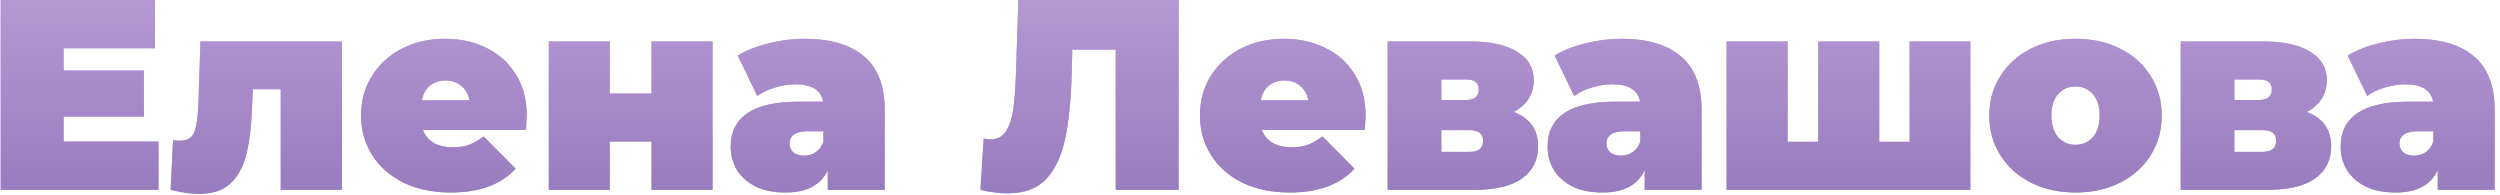 <?xml version="1.0" encoding="UTF-8"?> <svg xmlns="http://www.w3.org/2000/svg" width="461" height="36" viewBox="0 0 461 36" fill="none"> <path d="M29.229 26.1V35H0.129V-2.38419e-06H28.579V8.9H11.729V13H26.529V21.5H11.729V26.1H29.229ZM63.066 7.65V35H51.766V16.45H46.616L46.466 20C46.333 23.533 45.966 26.433 45.366 28.7C44.766 30.967 43.766 32.717 42.366 33.95C40.999 35.15 39.116 35.75 36.716 35.75C35.216 35.75 33.466 35.5 31.466 35L31.916 25.85C32.449 25.917 32.833 25.95 33.066 25.95C34.433 25.95 35.333 25.467 35.766 24.5C36.199 23.5 36.466 21.85 36.566 19.55L36.966 7.65H63.066ZM97.13 21.3C97.13 21.467 97.081 22.35 96.981 23.95H77.981C78.38 24.983 79.047 25.783 79.981 26.35C80.914 26.883 82.081 27.15 83.481 27.15C84.68 27.15 85.68 27 86.481 26.7C87.314 26.4 88.214 25.883 89.18 25.15L95.081 31.1C92.414 34.033 88.43 35.5 83.13 35.5C79.831 35.5 76.93 34.9 74.43 33.7C71.93 32.467 69.997 30.767 68.63 28.6C67.264 26.433 66.581 24 66.581 21.3C66.581 18.567 67.247 16.133 68.581 14C69.947 11.833 71.797 10.15 74.13 8.95C76.497 7.75 79.147 7.15 82.081 7.15C84.847 7.15 87.364 7.7 89.63 8.8C91.93 9.9 93.747 11.517 95.081 13.65C96.447 15.783 97.13 18.333 97.13 21.3ZM82.18 14.85C81.014 14.85 80.047 15.167 79.281 15.8C78.514 16.433 78.014 17.333 77.781 18.5H86.581C86.347 17.367 85.847 16.483 85.081 15.85C84.314 15.183 83.347 14.85 82.18 14.85ZM101.193 7.65H112.443V17.25H120.143V7.65H131.393V35H120.143V26.1H112.443V35H101.193V7.65ZM148.341 7.15C153.141 7.15 156.808 8.233 159.341 10.4C161.874 12.533 163.141 15.833 163.141 20.3V35H152.641V31.4C151.341 34.133 148.758 35.5 144.891 35.5C142.724 35.5 140.874 35.133 139.341 34.4C137.841 33.633 136.691 32.617 135.891 31.35C135.124 30.05 134.741 28.6 134.741 27C134.741 24.3 135.774 22.25 137.841 20.85C139.908 19.45 143.041 18.75 147.241 18.75H151.791C151.424 16.617 149.708 15.55 146.641 15.55C145.408 15.55 144.158 15.75 142.891 16.15C141.624 16.517 140.541 17.033 139.641 17.7L136.041 10.25C137.608 9.283 139.491 8.533 141.691 8C143.924 7.433 146.141 7.15 148.341 7.15ZM148.291 28.7C149.091 28.7 149.808 28.483 150.441 28.05C151.074 27.617 151.541 26.967 151.841 26.1V24.2H149.041C146.741 24.2 145.591 24.967 145.591 26.5C145.591 27.133 145.824 27.667 146.291 28.1C146.791 28.5 147.458 28.7 148.291 28.7ZM217.336 -2.38419e-06V35H205.736V9.15H197.736L197.636 13.2C197.503 18.2 197.103 22.3 196.436 25.5C195.769 28.7 194.603 31.2 192.936 33C191.269 34.767 188.886 35.65 185.786 35.65C184.219 35.65 182.553 35.433 180.786 35L181.386 25.55C181.819 25.65 182.253 25.7 182.686 25.7C183.919 25.7 184.853 25.2 185.486 24.2C186.153 23.2 186.603 21.867 186.836 20.2C187.069 18.533 187.236 16.35 187.336 13.65L187.786 -2.38419e-06H217.336ZM251.818 21.3C251.818 21.467 251.768 22.35 251.668 23.95H232.668C233.068 24.983 233.735 25.783 234.668 26.35C235.601 26.883 236.768 27.15 238.168 27.15C239.368 27.15 240.368 27 241.168 26.7C242.001 26.4 242.901 25.883 243.868 25.15L249.768 31.1C247.101 34.033 243.118 35.5 237.818 35.5C234.518 35.5 231.618 34.9 229.118 33.7C226.618 32.467 224.685 30.767 223.318 28.6C221.951 26.433 221.268 24 221.268 21.3C221.268 18.567 221.935 16.133 223.268 14C224.635 11.833 226.485 10.15 228.818 8.95C231.185 7.75 233.835 7.15 236.768 7.15C239.535 7.15 242.051 7.7 244.318 8.8C246.618 9.9 248.435 11.517 249.768 13.65C251.135 15.783 251.818 18.333 251.818 21.3ZM236.868 14.85C235.701 14.85 234.735 15.167 233.968 15.8C233.201 16.433 232.701 17.333 232.468 18.5H241.268C241.035 17.367 240.535 16.483 239.768 15.85C239.001 15.183 238.035 14.85 236.868 14.85ZM279.13 20.65C282.13 21.783 283.63 23.9 283.63 27C283.63 29.5 282.647 31.467 280.68 32.9C278.714 34.3 275.83 35 272.03 35H255.88V7.65H271.23C274.897 7.65 277.747 8.283 279.78 9.55C281.814 10.783 282.83 12.533 282.83 14.8C282.83 16.067 282.514 17.2 281.88 18.2C281.247 19.2 280.33 20.017 279.13 20.65ZM265.78 18.45H270.23C271.864 18.45 272.68 17.8 272.68 16.5C272.68 15.867 272.48 15.4 272.08 15.1C271.714 14.8 271.097 14.65 270.23 14.65H265.78V18.45ZM271.03 28C272.664 28 273.48 27.317 273.48 25.95C273.48 24.65 272.664 24 271.03 24H265.78V28H271.03ZM298.976 7.15C303.776 7.15 307.442 8.233 309.976 10.4C312.509 12.533 313.776 15.833 313.776 20.3V35H303.276V31.4C301.976 34.133 299.392 35.5 295.526 35.5C293.359 35.5 291.509 35.133 289.976 34.4C288.476 33.633 287.326 32.617 286.526 31.35C285.759 30.05 285.376 28.6 285.376 27C285.376 24.3 286.409 22.25 288.476 20.85C290.542 19.45 293.676 18.75 297.876 18.75H302.426C302.059 16.617 300.342 15.55 297.276 15.55C296.042 15.55 294.792 15.75 293.526 16.15C292.259 16.517 291.176 17.033 290.276 17.7L286.676 10.25C288.242 9.283 290.126 8.533 292.326 8C294.559 7.433 296.776 7.15 298.976 7.15ZM298.926 28.7C299.726 28.7 300.442 28.483 301.076 28.05C301.709 27.617 302.176 26.967 302.476 26.1V24.2H299.676C297.376 24.2 296.226 24.967 296.226 26.5C296.226 27.133 296.459 27.667 296.926 28.1C297.426 28.5 298.092 28.7 298.926 28.7ZM363.33 7.65V35H318.38V7.65H329.63V26.15H335.28V7.65H346.53V26.15H352.13V7.65H363.33ZM382.725 35.5C379.691 35.5 376.958 34.9 374.525 33.7C372.125 32.467 370.241 30.783 368.875 28.65C367.508 26.483 366.825 24.033 366.825 21.3C366.825 18.567 367.508 16.133 368.875 14C370.241 11.833 372.125 10.15 374.525 8.95C376.958 7.75 379.691 7.15 382.725 7.15C385.791 7.15 388.525 7.75 390.925 8.95C393.358 10.15 395.241 11.833 396.575 14C397.941 16.133 398.625 18.567 398.625 21.3C398.625 24.033 397.941 26.483 396.575 28.65C395.241 30.783 393.358 32.467 390.925 33.7C388.525 34.9 385.791 35.5 382.725 35.5ZM382.725 26.7C384.025 26.7 385.091 26.233 385.925 25.3C386.758 24.333 387.175 23 387.175 21.3C387.175 19.6 386.758 18.283 385.925 17.35C385.091 16.417 384.025 15.95 382.725 15.95C381.425 15.95 380.358 16.417 379.525 17.35C378.691 18.283 378.275 19.6 378.275 21.3C378.275 23 378.691 24.333 379.525 25.3C380.358 26.233 381.425 26.7 382.725 26.7ZM425.371 20.65C428.371 21.783 429.871 23.9 429.871 27C429.871 29.5 428.887 31.467 426.921 32.9C424.954 34.3 422.071 35 418.271 35H402.121V7.65H417.471C421.137 7.65 423.987 8.283 426.021 9.55C428.054 10.783 429.071 12.533 429.071 14.8C429.071 16.067 428.754 17.2 428.121 18.2C427.487 19.2 426.571 20.017 425.371 20.65ZM412.021 18.45H416.471C418.104 18.45 418.921 17.8 418.921 16.5C418.921 15.867 418.721 15.4 418.321 15.1C417.954 14.8 417.337 14.65 416.471 14.65H412.021V18.45ZM417.271 28C418.904 28 419.721 27.317 419.721 25.95C419.721 24.65 418.904 24 417.271 24H412.021V28H417.271ZM445.216 7.15C450.016 7.15 453.683 8.233 456.216 10.4C458.749 12.533 460.016 15.833 460.016 20.3V35H449.516V31.4C448.216 34.133 445.633 35.5 441.766 35.5C439.599 35.5 437.749 35.133 436.216 34.4C434.716 33.633 433.566 32.617 432.766 31.35C431.999 30.05 431.616 28.6 431.616 27C431.616 24.3 432.649 22.25 434.716 20.85C436.783 19.45 439.916 18.75 444.116 18.75H448.666C448.299 16.617 446.583 15.55 443.516 15.55C442.283 15.55 441.033 15.75 439.766 16.15C438.499 16.517 437.416 17.033 436.516 17.7L432.916 10.25C434.483 9.283 436.366 8.533 438.566 8C440.799 7.433 443.016 7.15 445.216 7.15ZM445.166 28.7C445.966 28.7 446.683 28.483 447.316 28.05C447.949 27.617 448.416 26.967 448.716 26.1V24.2H445.916C443.616 24.2 442.466 24.967 442.466 26.5C442.466 27.133 442.699 27.667 443.166 28.1C443.666 28.5 444.333 28.7 445.166 28.7Z" fill="#BFA2DA"></path> <path d="M29.229 26.1V35H0.129V-2.38419e-06H28.579V8.9H11.729V13H26.529V21.5H11.729V26.1H29.229ZM63.066 7.65V35H51.766V16.45H46.616L46.466 20C46.333 23.533 45.966 26.433 45.366 28.7C44.766 30.967 43.766 32.717 42.366 33.95C40.999 35.15 39.116 35.75 36.716 35.75C35.216 35.75 33.466 35.5 31.466 35L31.916 25.85C32.449 25.917 32.833 25.95 33.066 25.95C34.433 25.95 35.333 25.467 35.766 24.5C36.199 23.5 36.466 21.85 36.566 19.55L36.966 7.65H63.066ZM97.13 21.3C97.13 21.467 97.081 22.35 96.981 23.95H77.981C78.38 24.983 79.047 25.783 79.981 26.35C80.914 26.883 82.081 27.15 83.481 27.15C84.68 27.15 85.68 27 86.481 26.7C87.314 26.4 88.214 25.883 89.18 25.15L95.081 31.1C92.414 34.033 88.43 35.5 83.13 35.5C79.831 35.5 76.93 34.9 74.43 33.7C71.93 32.467 69.997 30.767 68.63 28.6C67.264 26.433 66.581 24 66.581 21.3C66.581 18.567 67.247 16.133 68.581 14C69.947 11.833 71.797 10.15 74.13 8.95C76.497 7.75 79.147 7.15 82.081 7.15C84.847 7.15 87.364 7.7 89.63 8.8C91.93 9.9 93.747 11.517 95.081 13.65C96.447 15.783 97.13 18.333 97.13 21.3ZM82.18 14.85C81.014 14.85 80.047 15.167 79.281 15.8C78.514 16.433 78.014 17.333 77.781 18.5H86.581C86.347 17.367 85.847 16.483 85.081 15.85C84.314 15.183 83.347 14.85 82.18 14.85ZM101.193 7.65H112.443V17.25H120.143V7.65H131.393V35H120.143V26.1H112.443V35H101.193V7.65ZM148.341 7.15C153.141 7.15 156.808 8.233 159.341 10.4C161.874 12.533 163.141 15.833 163.141 20.3V35H152.641V31.4C151.341 34.133 148.758 35.5 144.891 35.5C142.724 35.5 140.874 35.133 139.341 34.4C137.841 33.633 136.691 32.617 135.891 31.35C135.124 30.05 134.741 28.6 134.741 27C134.741 24.3 135.774 22.25 137.841 20.85C139.908 19.45 143.041 18.75 147.241 18.75H151.791C151.424 16.617 149.708 15.55 146.641 15.55C145.408 15.55 144.158 15.75 142.891 16.15C141.624 16.517 140.541 17.033 139.641 17.7L136.041 10.25C137.608 9.283 139.491 8.533 141.691 8C143.924 7.433 146.141 7.15 148.341 7.15ZM148.291 28.7C149.091 28.7 149.808 28.483 150.441 28.05C151.074 27.617 151.541 26.967 151.841 26.1V24.2H149.041C146.741 24.2 145.591 24.967 145.591 26.5C145.591 27.133 145.824 27.667 146.291 28.1C146.791 28.5 147.458 28.7 148.291 28.7ZM217.336 -2.38419e-06V35H205.736V9.15H197.736L197.636 13.2C197.503 18.2 197.103 22.3 196.436 25.5C195.769 28.7 194.603 31.2 192.936 33C191.269 34.767 188.886 35.65 185.786 35.65C184.219 35.65 182.553 35.433 180.786 35L181.386 25.55C181.819 25.65 182.253 25.7 182.686 25.7C183.919 25.7 184.853 25.2 185.486 24.2C186.153 23.2 186.603 21.867 186.836 20.2C187.069 18.533 187.236 16.35 187.336 13.65L187.786 -2.38419e-06H217.336ZM251.818 21.3C251.818 21.467 251.768 22.35 251.668 23.95H232.668C233.068 24.983 233.735 25.783 234.668 26.35C235.601 26.883 236.768 27.15 238.168 27.15C239.368 27.15 240.368 27 241.168 26.7C242.001 26.4 242.901 25.883 243.868 25.15L249.768 31.1C247.101 34.033 243.118 35.5 237.818 35.5C234.518 35.5 231.618 34.9 229.118 33.7C226.618 32.467 224.685 30.767 223.318 28.6C221.951 26.433 221.268 24 221.268 21.3C221.268 18.567 221.935 16.133 223.268 14C224.635 11.833 226.485 10.15 228.818 8.95C231.185 7.75 233.835 7.15 236.768 7.15C239.535 7.15 242.051 7.7 244.318 8.8C246.618 9.9 248.435 11.517 249.768 13.65C251.135 15.783 251.818 18.333 251.818 21.3ZM236.868 14.85C235.701 14.85 234.735 15.167 233.968 15.8C233.201 16.433 232.701 17.333 232.468 18.5H241.268C241.035 17.367 240.535 16.483 239.768 15.85C239.001 15.183 238.035 14.85 236.868 14.85ZM279.13 20.65C282.13 21.783 283.63 23.9 283.63 27C283.63 29.5 282.647 31.467 280.68 32.9C278.714 34.3 275.83 35 272.03 35H255.88V7.65H271.23C274.897 7.65 277.747 8.283 279.78 9.55C281.814 10.783 282.83 12.533 282.83 14.8C282.83 16.067 282.514 17.2 281.88 18.2C281.247 19.2 280.33 20.017 279.13 20.65ZM265.78 18.45H270.23C271.864 18.45 272.68 17.8 272.68 16.5C272.68 15.867 272.48 15.4 272.08 15.1C271.714 14.8 271.097 14.65 270.23 14.65H265.78V18.45ZM271.03 28C272.664 28 273.48 27.317 273.48 25.95C273.48 24.65 272.664 24 271.03 24H265.78V28H271.03ZM298.976 7.15C303.776 7.15 307.442 8.233 309.976 10.4C312.509 12.533 313.776 15.833 313.776 20.3V35H303.276V31.4C301.976 34.133 299.392 35.5 295.526 35.5C293.359 35.5 291.509 35.133 289.976 34.4C288.476 33.633 287.326 32.617 286.526 31.35C285.759 30.05 285.376 28.6 285.376 27C285.376 24.3 286.409 22.25 288.476 20.85C290.542 19.45 293.676 18.75 297.876 18.75H302.426C302.059 16.617 300.342 15.55 297.276 15.55C296.042 15.55 294.792 15.75 293.526 16.15C292.259 16.517 291.176 17.033 290.276 17.7L286.676 10.25C288.242 9.283 290.126 8.533 292.326 8C294.559 7.433 296.776 7.15 298.976 7.15ZM298.926 28.7C299.726 28.7 300.442 28.483 301.076 28.05C301.709 27.617 302.176 26.967 302.476 26.1V24.2H299.676C297.376 24.2 296.226 24.967 296.226 26.5C296.226 27.133 296.459 27.667 296.926 28.1C297.426 28.5 298.092 28.7 298.926 28.7ZM363.33 7.65V35H318.38V7.65H329.63V26.15H335.28V7.65H346.53V26.15H352.13V7.65H363.33ZM382.725 35.5C379.691 35.5 376.958 34.9 374.525 33.7C372.125 32.467 370.241 30.783 368.875 28.65C367.508 26.483 366.825 24.033 366.825 21.3C366.825 18.567 367.508 16.133 368.875 14C370.241 11.833 372.125 10.15 374.525 8.95C376.958 7.75 379.691 7.15 382.725 7.15C385.791 7.15 388.525 7.75 390.925 8.95C393.358 10.15 395.241 11.833 396.575 14C397.941 16.133 398.625 18.567 398.625 21.3C398.625 24.033 397.941 26.483 396.575 28.65C395.241 30.783 393.358 32.467 390.925 33.7C388.525 34.9 385.791 35.5 382.725 35.5ZM382.725 26.7C384.025 26.7 385.091 26.233 385.925 25.3C386.758 24.333 387.175 23 387.175 21.3C387.175 19.6 386.758 18.283 385.925 17.35C385.091 16.417 384.025 15.95 382.725 15.95C381.425 15.95 380.358 16.417 379.525 17.35C378.691 18.283 378.275 19.6 378.275 21.3C378.275 23 378.691 24.333 379.525 25.3C380.358 26.233 381.425 26.7 382.725 26.7ZM425.371 20.65C428.371 21.783 429.871 23.9 429.871 27C429.871 29.5 428.887 31.467 426.921 32.9C424.954 34.3 422.071 35 418.271 35H402.121V7.65H417.471C421.137 7.65 423.987 8.283 426.021 9.55C428.054 10.783 429.071 12.533 429.071 14.8C429.071 16.067 428.754 17.2 428.121 18.2C427.487 19.2 426.571 20.017 425.371 20.65ZM412.021 18.45H416.471C418.104 18.45 418.921 17.8 418.921 16.5C418.921 15.867 418.721 15.4 418.321 15.1C417.954 14.8 417.337 14.65 416.471 14.65H412.021V18.45ZM417.271 28C418.904 28 419.721 27.317 419.721 25.95C419.721 24.65 418.904 24 417.271 24H412.021V28H417.271ZM445.216 7.15C450.016 7.15 453.683 8.233 456.216 10.4C458.749 12.533 460.016 15.833 460.016 20.3V35H449.516V31.4C448.216 34.133 445.633 35.5 441.766 35.5C439.599 35.5 437.749 35.133 436.216 34.4C434.716 33.633 433.566 32.617 432.766 31.35C431.999 30.05 431.616 28.6 431.616 27C431.616 24.3 432.649 22.25 434.716 20.85C436.783 19.45 439.916 18.75 444.116 18.75H448.666C448.299 16.617 446.583 15.55 443.516 15.55C442.283 15.55 441.033 15.75 439.766 16.15C438.499 16.517 437.416 17.033 436.516 17.7L432.916 10.25C434.483 9.283 436.366 8.533 438.566 8C440.799 7.433 443.016 7.15 445.216 7.15ZM445.166 28.7C445.966 28.7 446.683 28.483 447.316 28.05C447.949 27.617 448.416 26.967 448.716 26.1V24.2H445.916C443.616 24.2 442.466 24.967 442.466 26.5C442.466 27.133 442.699 27.667 443.166 28.1C443.666 28.5 444.333 28.7 445.166 28.7Z" fill="url(#paint0_linear)"></path> <defs> <linearGradient id="paint0_linear" x1="229.5" y1="-13" x2="229.5" y2="48" gradientUnits="userSpaceOnUse"> <stop stop-color="#BFA2DA"></stop> <stop offset="1" stop-color="#8D72B8"></stop> </linearGradient> </defs> </svg> 